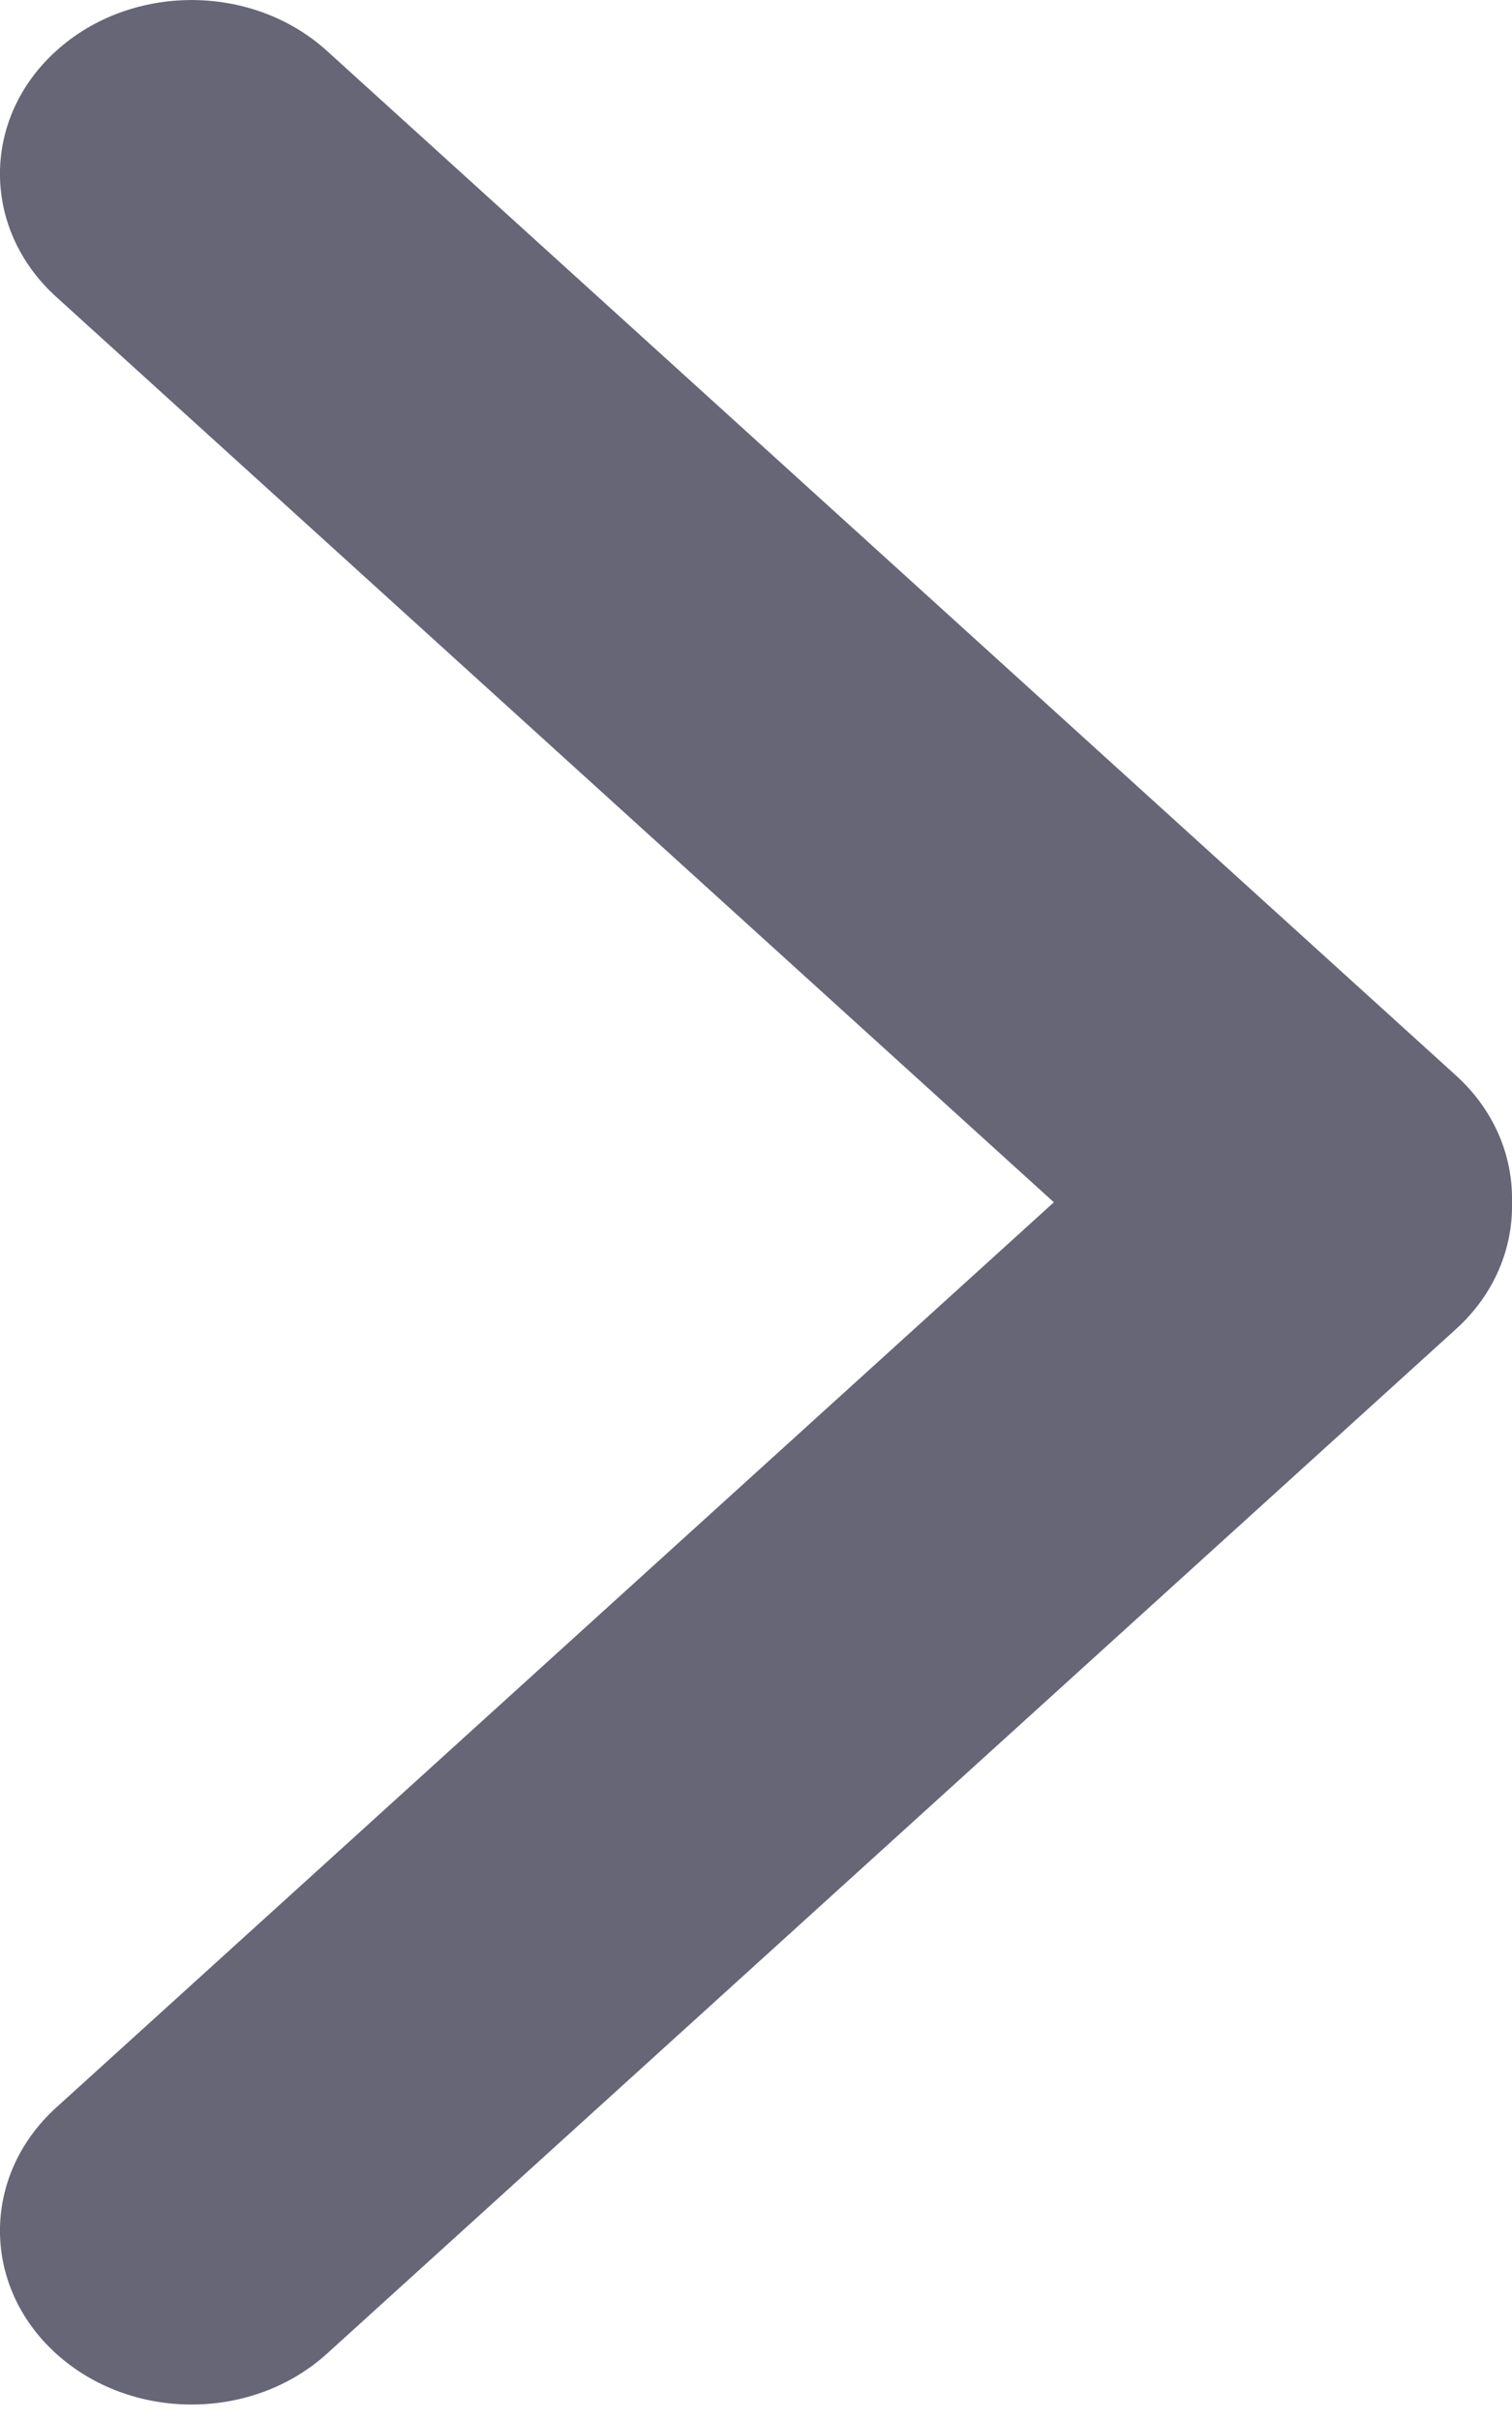 <?xml version="1.0" encoding="UTF-8" standalone="no"?><!DOCTYPE svg PUBLIC "-//W3C//DTD SVG 1.1//EN" "http://www.w3.org/Graphics/SVG/1.1/DTD/svg11.dtd"><svg width="100%" height="100%" viewBox="0 0 10 16" version="1.1" xmlns="http://www.w3.org/2000/svg" xmlns:xlink="http://www.w3.org/1999/xlink" xml:space="preserve" style="fill-rule:evenodd;clip-rule:evenodd;stroke-linejoin:round;stroke-miterlimit:1.414;"><path id="Arrow-Right-Icon" d="M0.371,1.962l6.599,5.987l-6.599,5.986c-0.495,0.45 -0.495,1.178 0,1.626c0.495,0.449 1.297,0.449 1.792,0l7.468,-6.775c0.254,-0.231 0.376,-0.535 0.369,-0.837c0.007,-0.302 -0.115,-0.606 -0.369,-0.837l-7.468,-6.775c-0.495,-0.449 -1.297,-0.449 -1.792,0c-0.495,0.448 -0.495,1.176 0,1.625Z" style="fill:#667;"/></svg>